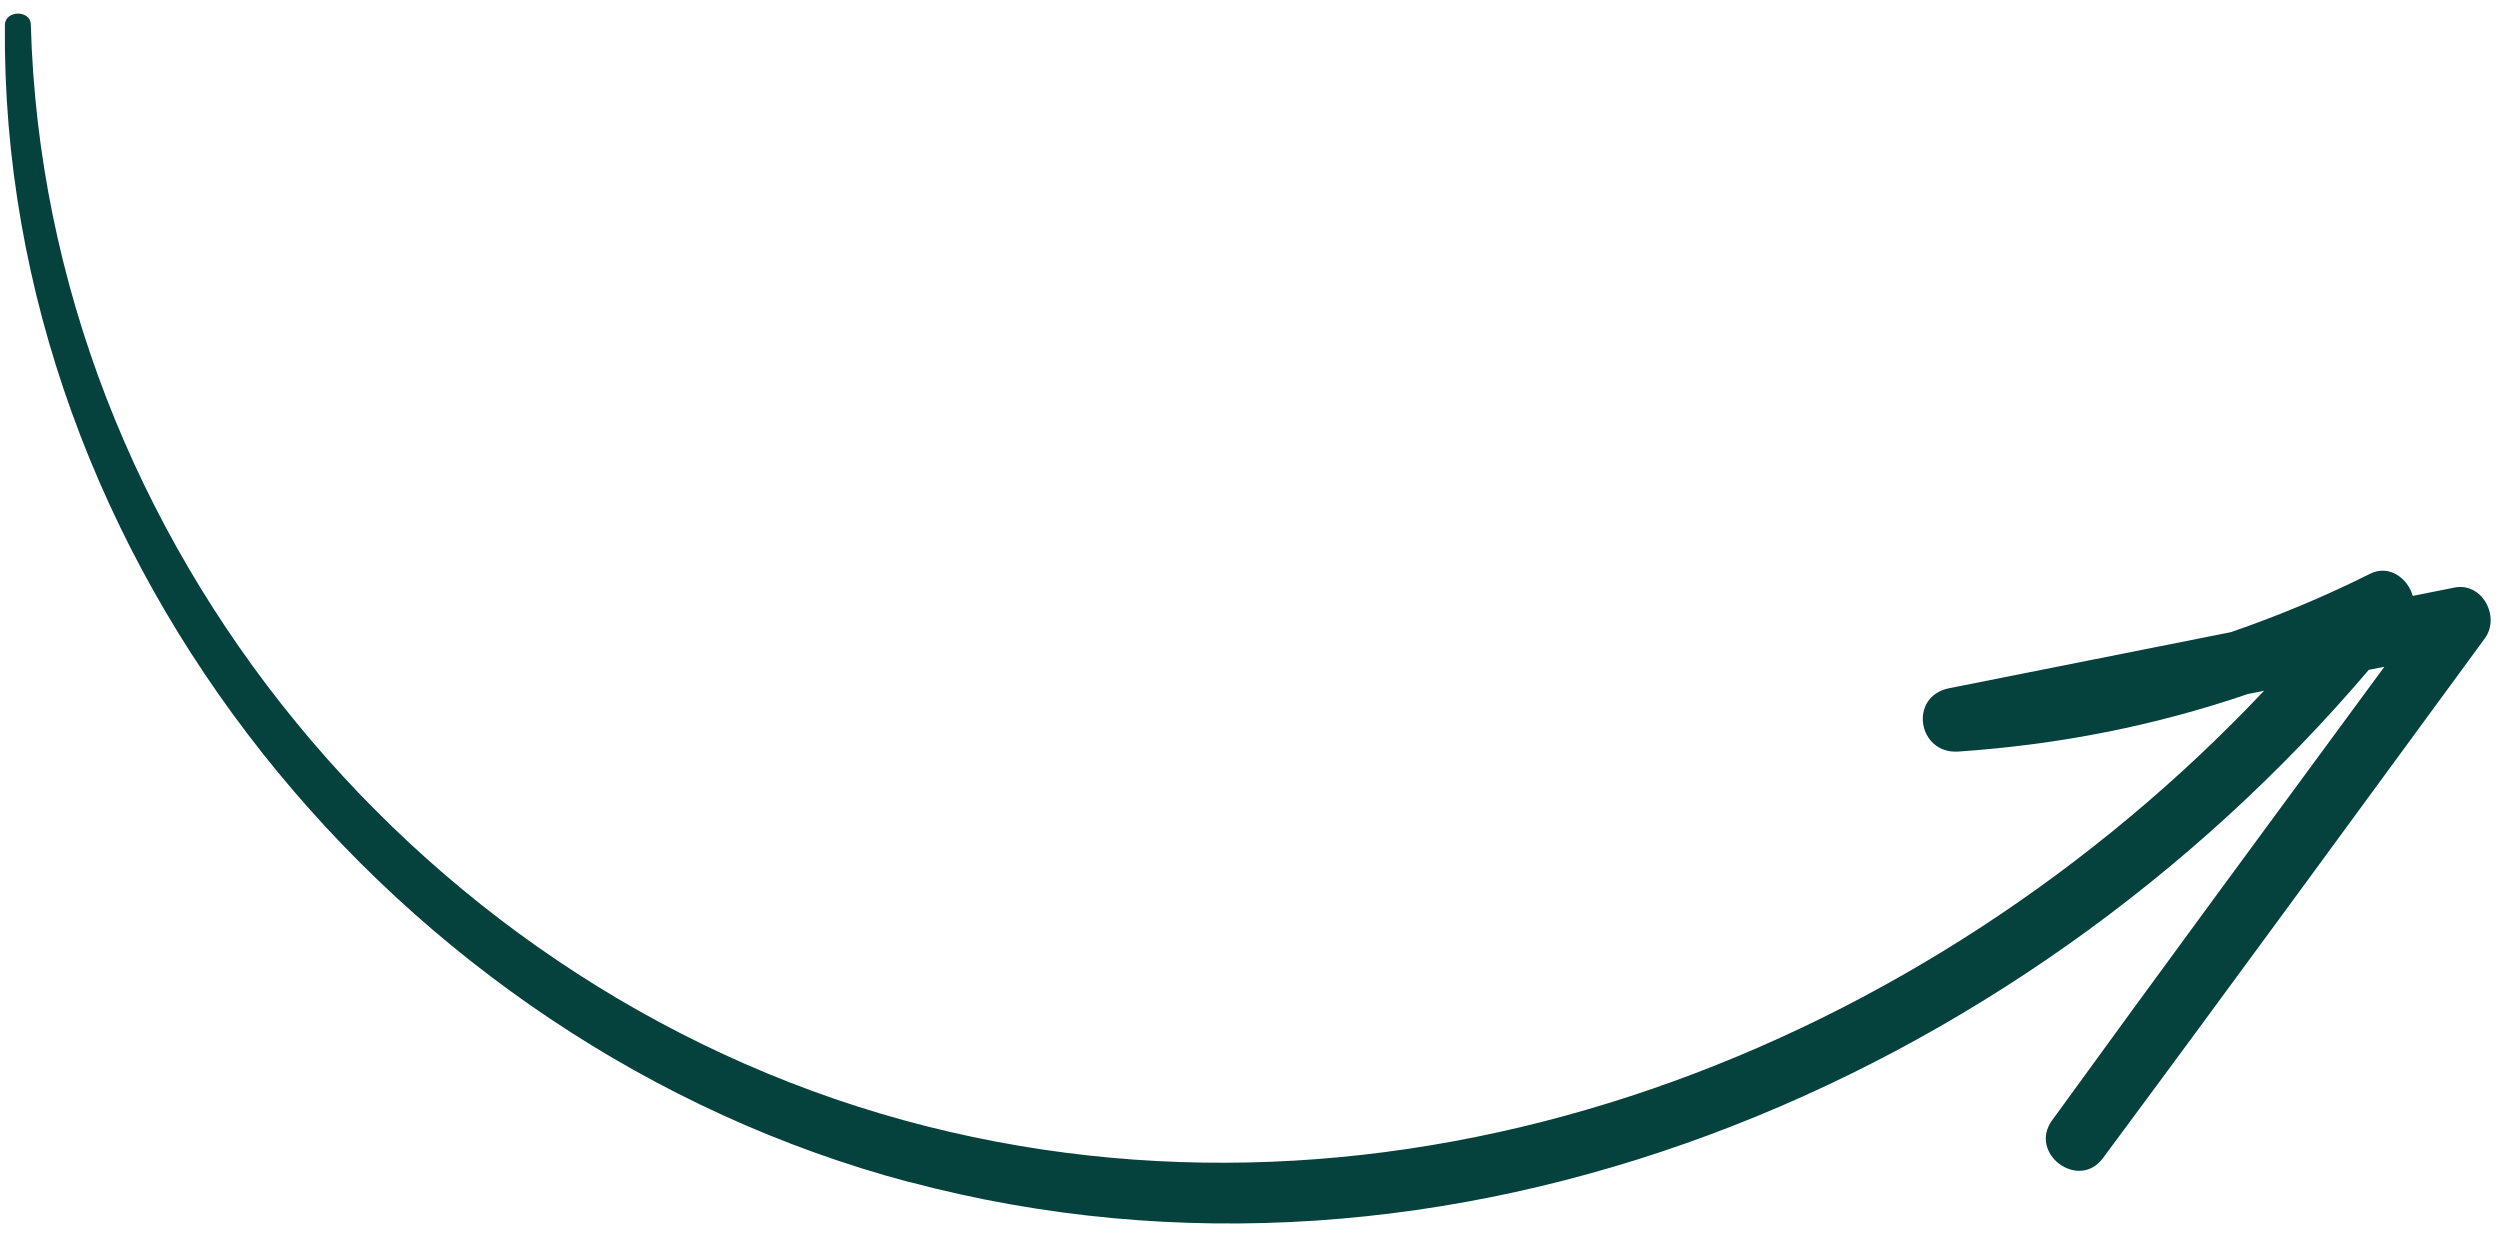 <svg width="127" height="63" viewBox="0 0 127 63" fill="none" xmlns="http://www.w3.org/2000/svg">
<path d="M46.2 60.045C73.603 67.331 102.481 55.03 120.335 34.028C120.597 33.977 120.862 33.923 121.125 33.872C115.484 41.543 109.833 49.206 104.244 56.916C103.032 58.592 105.59 60.502 106.828 58.834C113.337 50.065 119.769 41.234 126.23 32.429C127.031 31.335 126.101 29.565 124.682 29.849C123.98 29.99 123.273 30.128 122.567 30.272C122.322 29.379 121.369 28.661 120.398 29.148C118.06 30.319 115.704 31.296 113.323 32.115C108.552 33.063 103.782 34.011 99.015 34.962C96.945 35.375 97.414 38.321 99.491 38.179C104.641 37.828 109.485 36.86 114.192 35.256C114.466 35.203 114.738 35.148 115.014 35.092C97.861 53.247 71.913 63.489 47.085 57.218C21.608 50.785 2.274 27.568 1.566 1.243C1.548 0.497 0.256 0.51 0.248 1.269C-0.007 28.488 20.091 53.111 46.195 60.052L46.2 60.045Z" fill="#05423D"/>
</svg>
